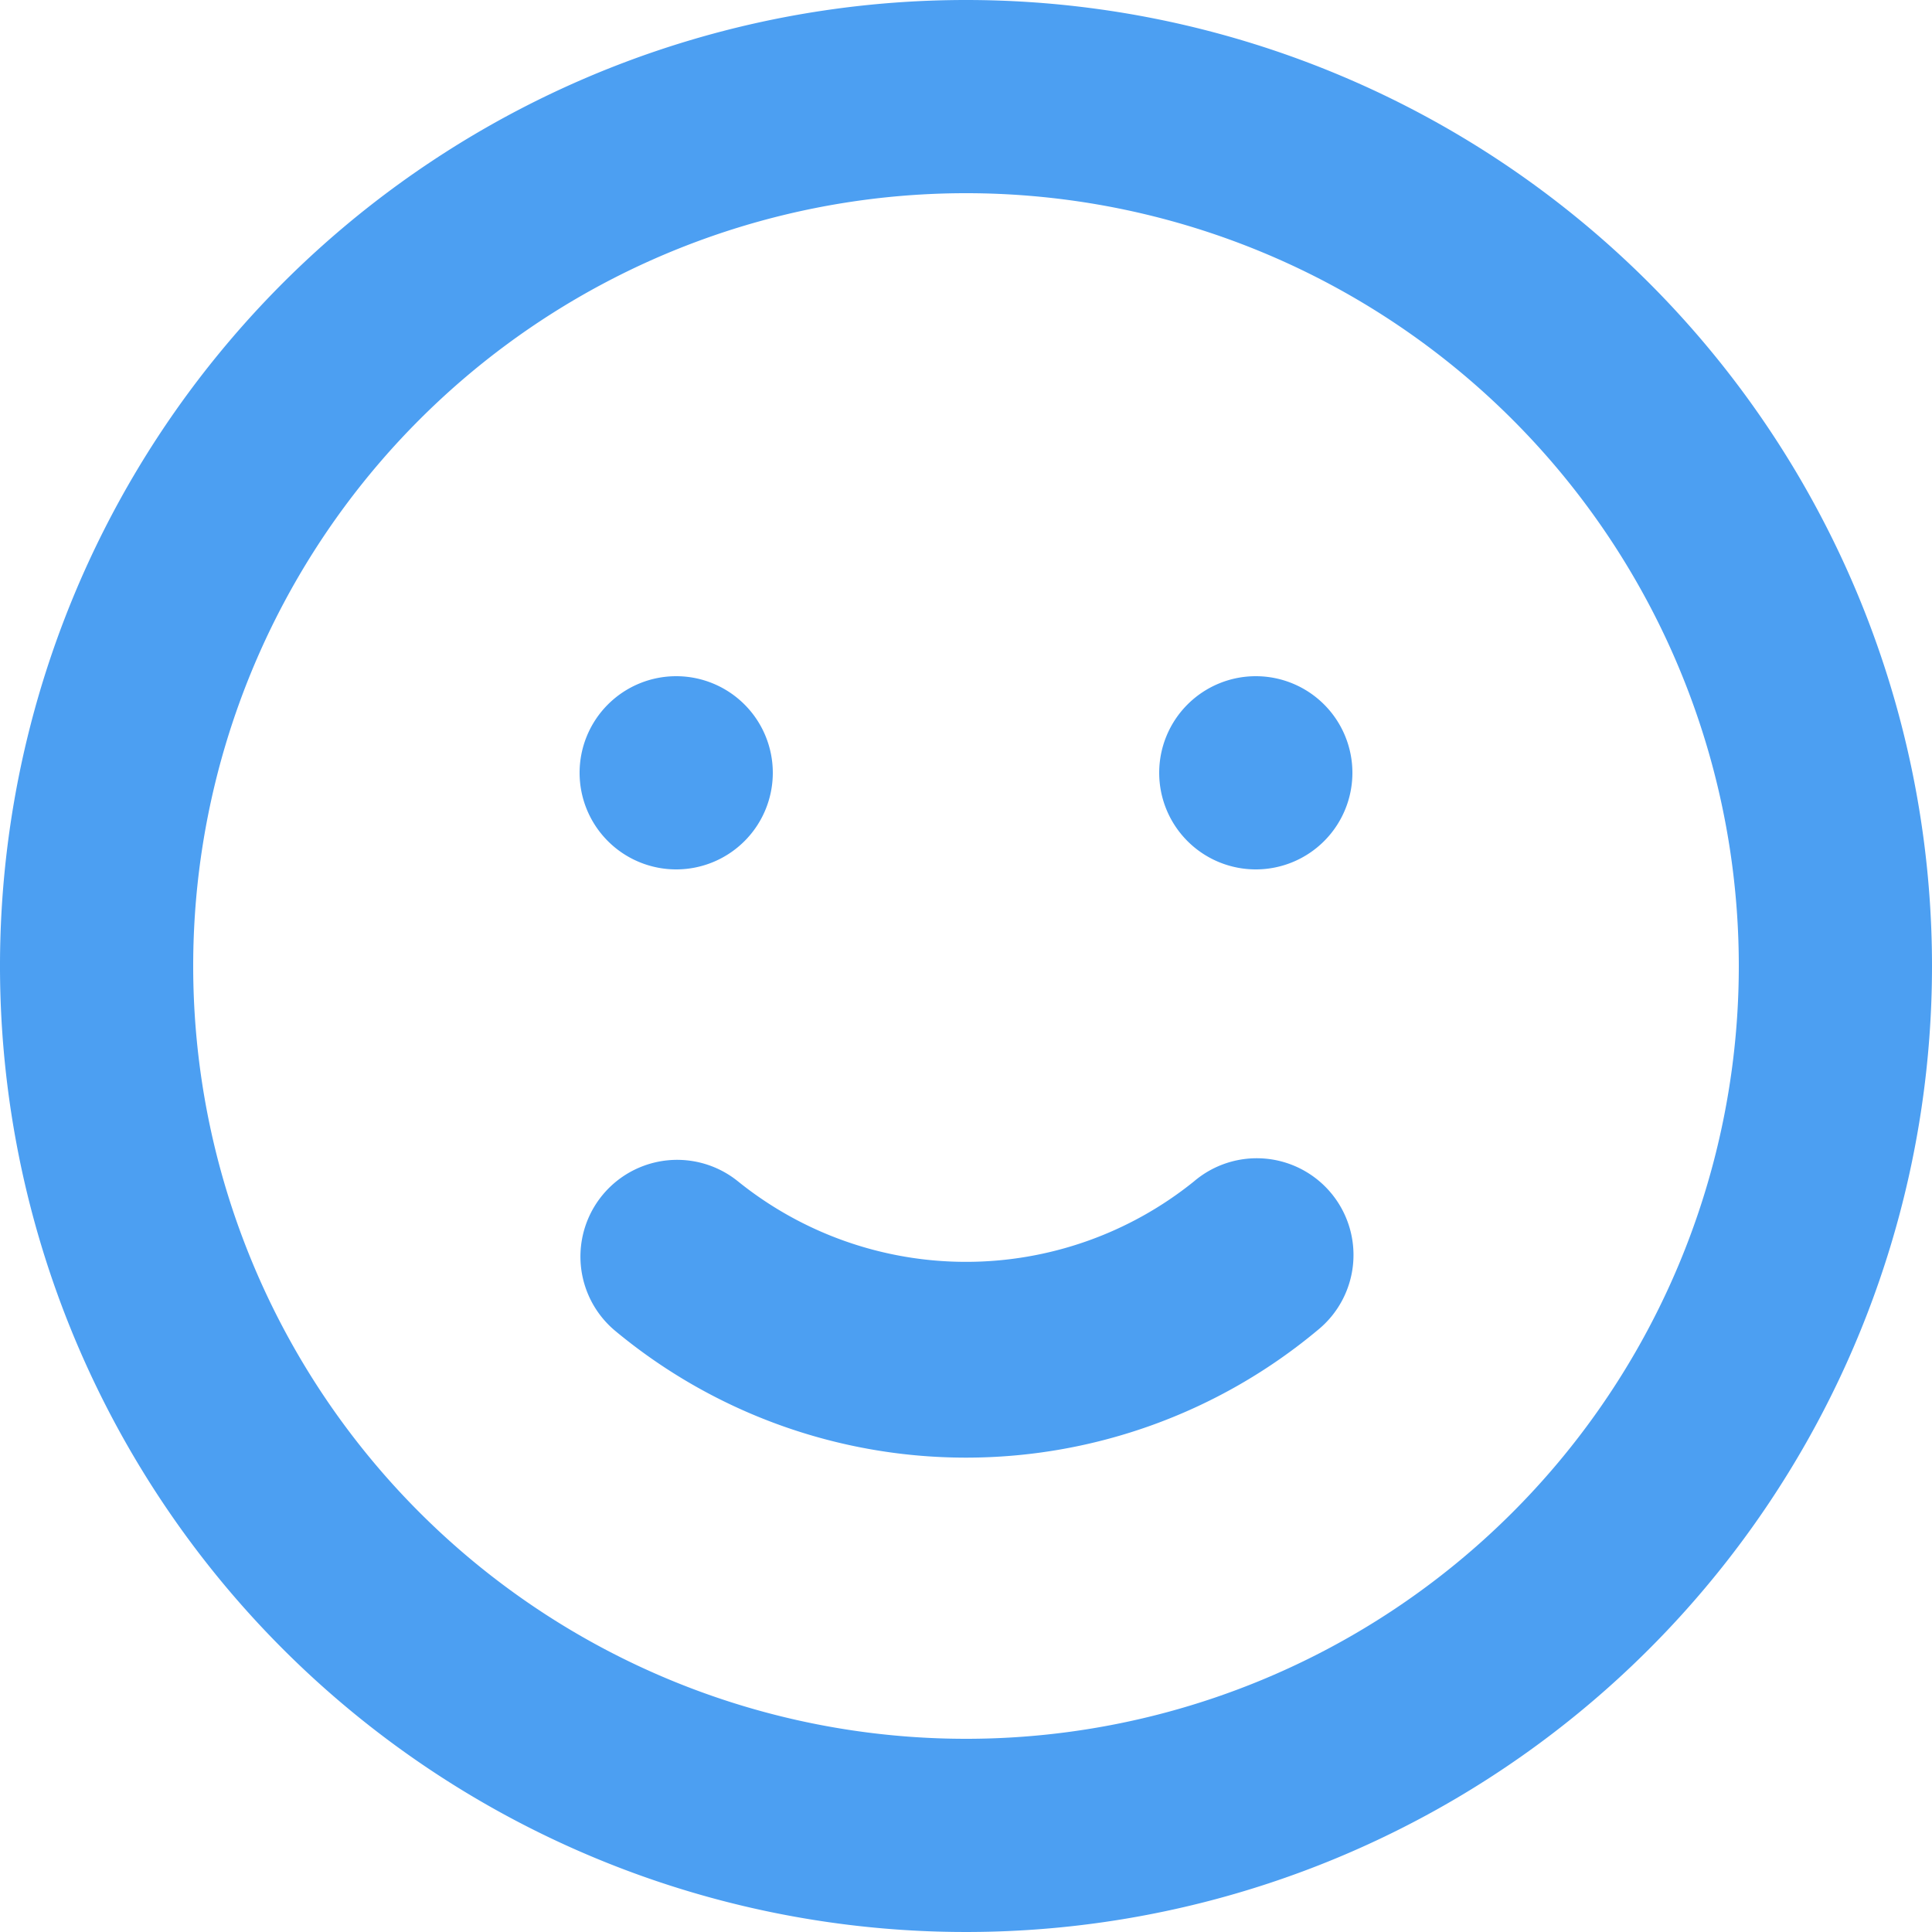 <svg xmlns="http://www.w3.org/2000/svg" width="45" height="45" viewBox="0 0 45 45">
  <path id="smile" d="M29.81,29.517a8.46,8.46,0,0,1-10.62,0,2.253,2.253,0,0,0-2.88,3.465,12.78,12.78,0,0,0,16.38,0,2.253,2.253,0,1,0-2.88-3.465ZM17.75,22.25A2.25,2.25,0,1,0,15.5,20,2.25,2.25,0,0,0,17.75,22.25Zm13.5-4.5A2.25,2.25,0,1,0,33.5,20,2.25,2.25,0,0,0,31.25,17.75ZM24.5,2A22.5,22.5,0,1,0,47,24.5,22.5,22.5,0,0,0,24.5,2Zm0,40.5a18,18,0,1,1,18-18A18,18,0,0,1,24.5,42.5Z" transform="translate(-2 -2)" fill="#4c9ff2"/>
</svg>

